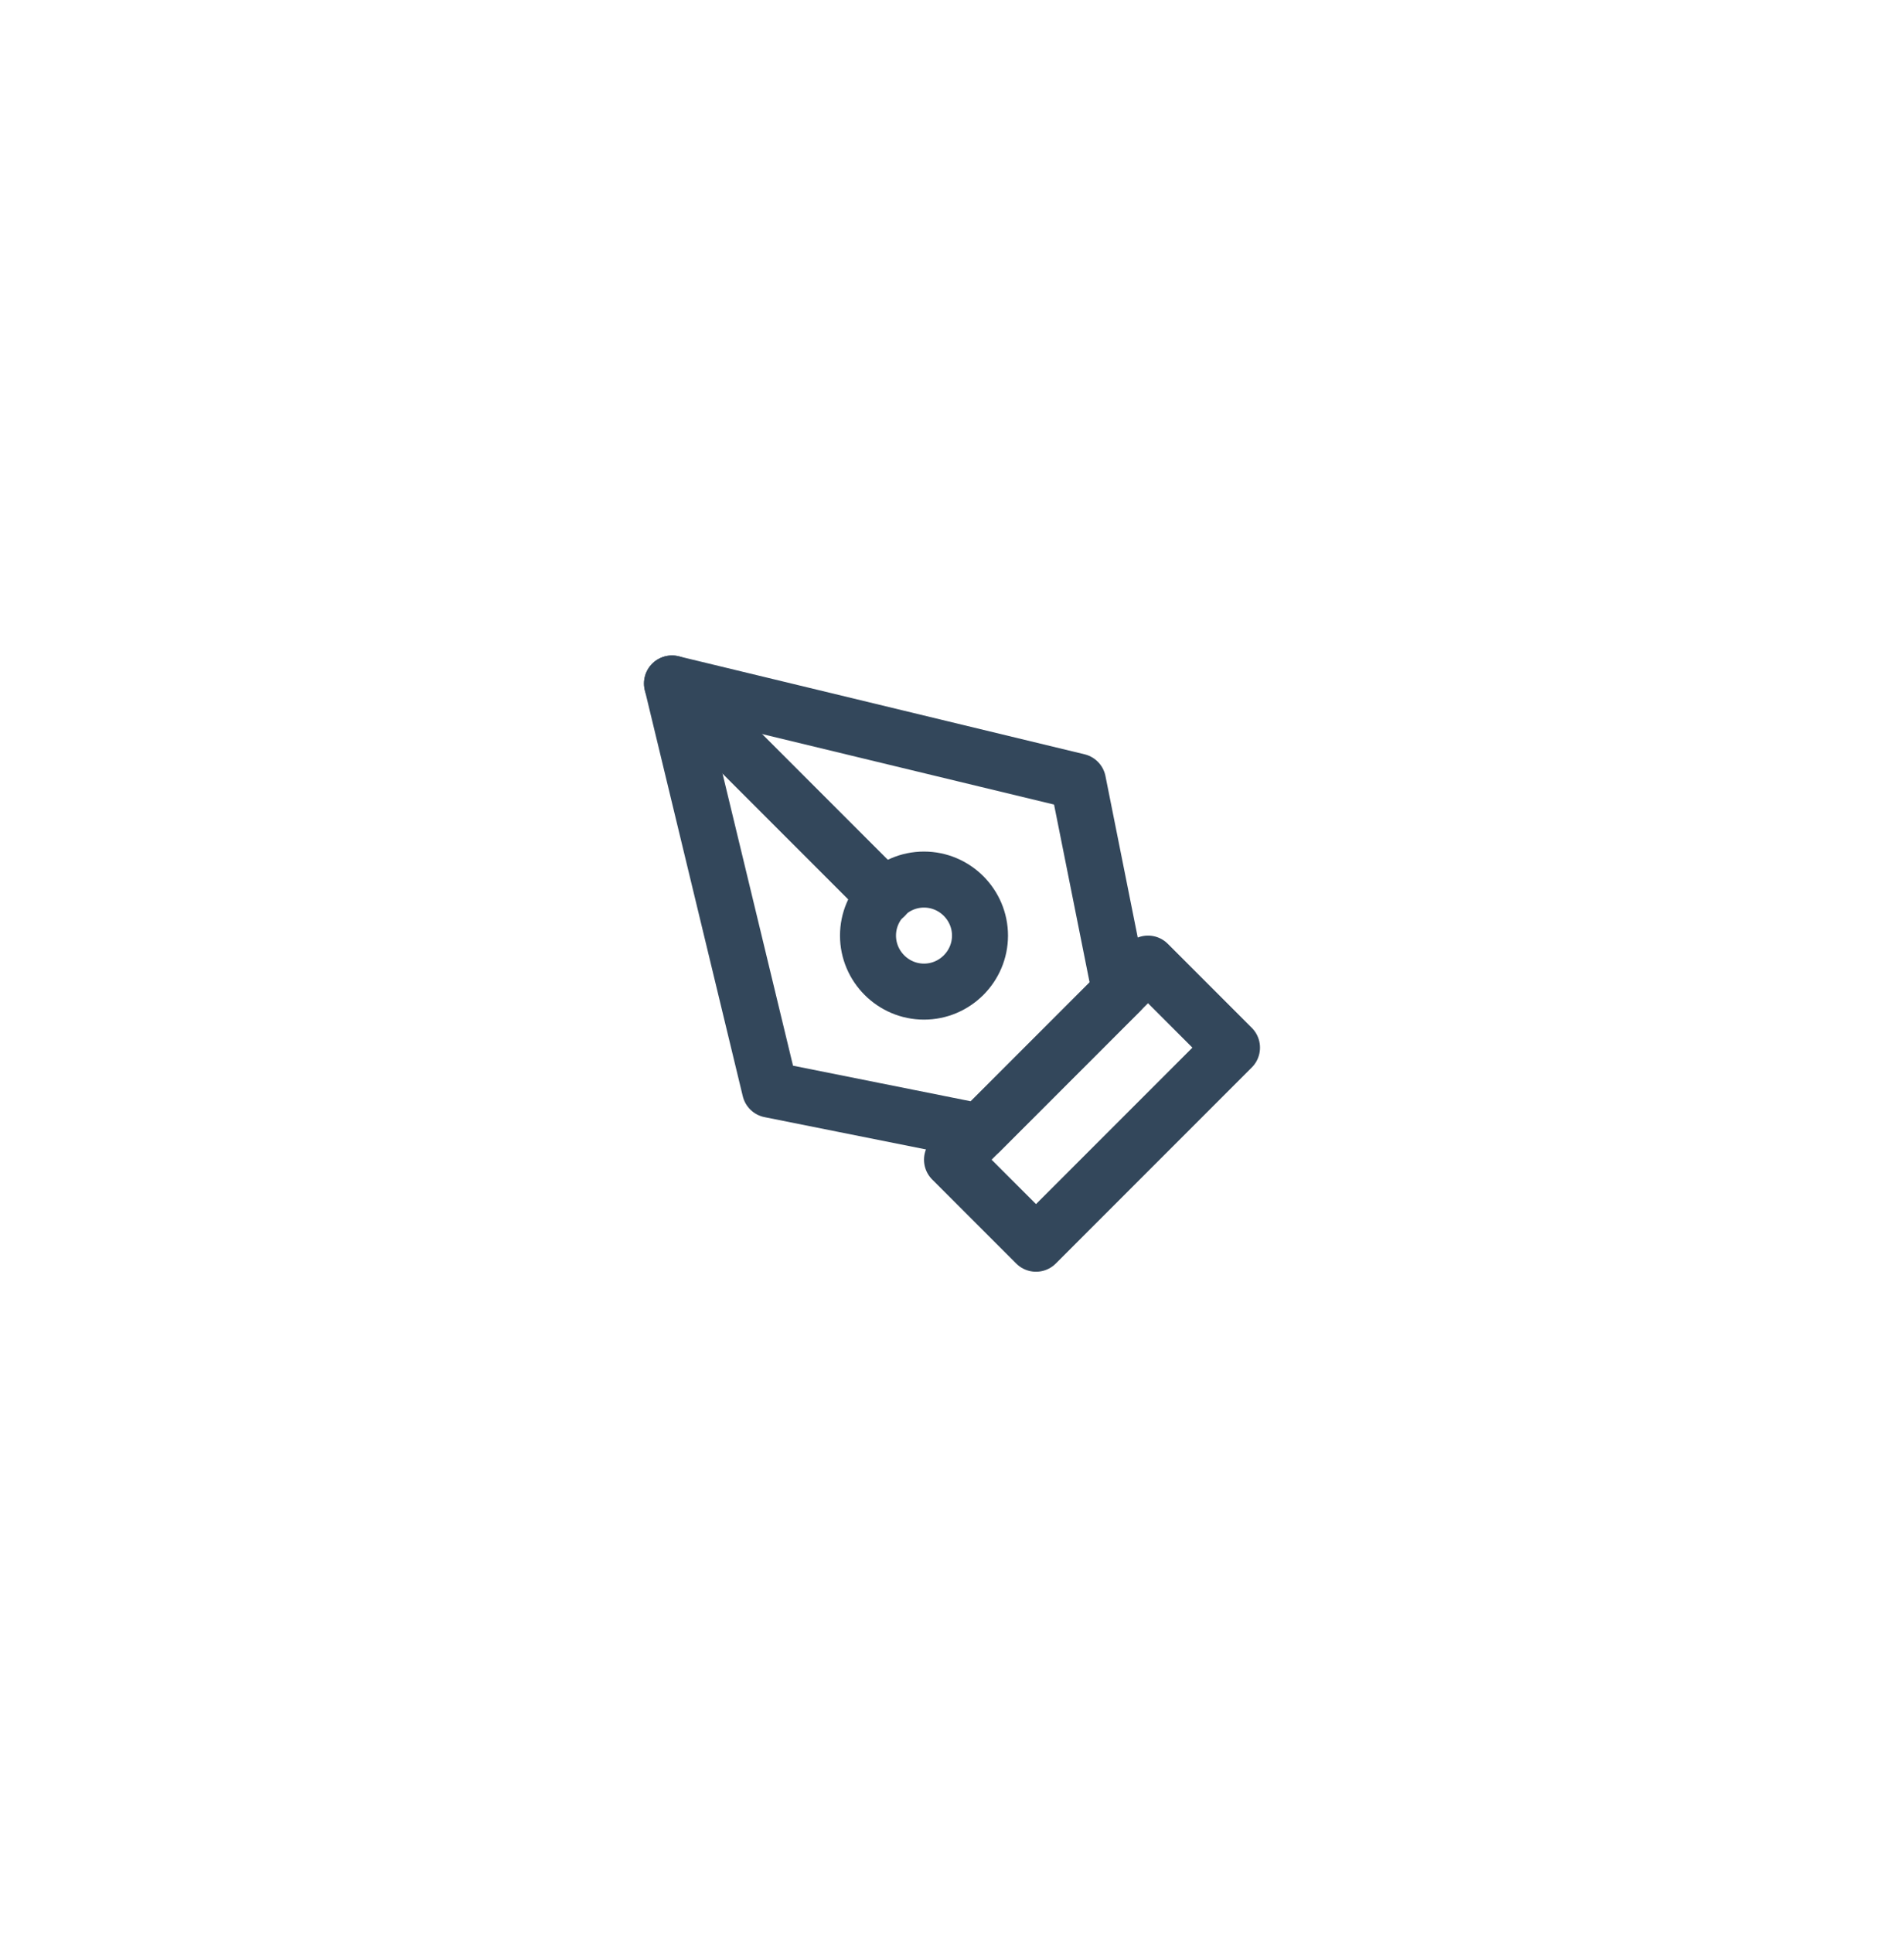 <?xml version="1.0" encoding="utf-8"?>
<!-- Generator: Adobe Illustrator 24.3.0, SVG Export Plug-In . SVG Version: 6.00 Build 0)  -->
<svg version="1.1" id="Capa_1" xmlns="http://www.w3.org/2000/svg" xmlns:xlink="http://www.w3.org/1999/xlink" x="0px" y="0px"
	 viewBox="0 0 68 69" style="enable-background:new 0 0 68 69;" xml:space="preserve">
<style type="text/css">
	.st0{fill:none;stroke:#33475B;stroke-width:2;stroke-linecap:round;stroke-linejoin:round;}
</style>
<path class="st0" d="M34,41.4l7-7l3,3l-7,7L34,41.4z"/>
<path class="st0" d="M40,35.4l-1.5-7.5L24,24.4l3.5,14.5l7.5,1.5L40,35.4z"/>
<path class="st0" d="M24,24.4l7.6,7.6"/>
<path class="st0" d="M33,35.4c1.1,0,2-0.9,2-2c0-1.1-0.9-2-2-2c-1.1,0-2,0.9-2,2C31,34.5,31.9,35.4,33,35.4z"/>
</svg>
